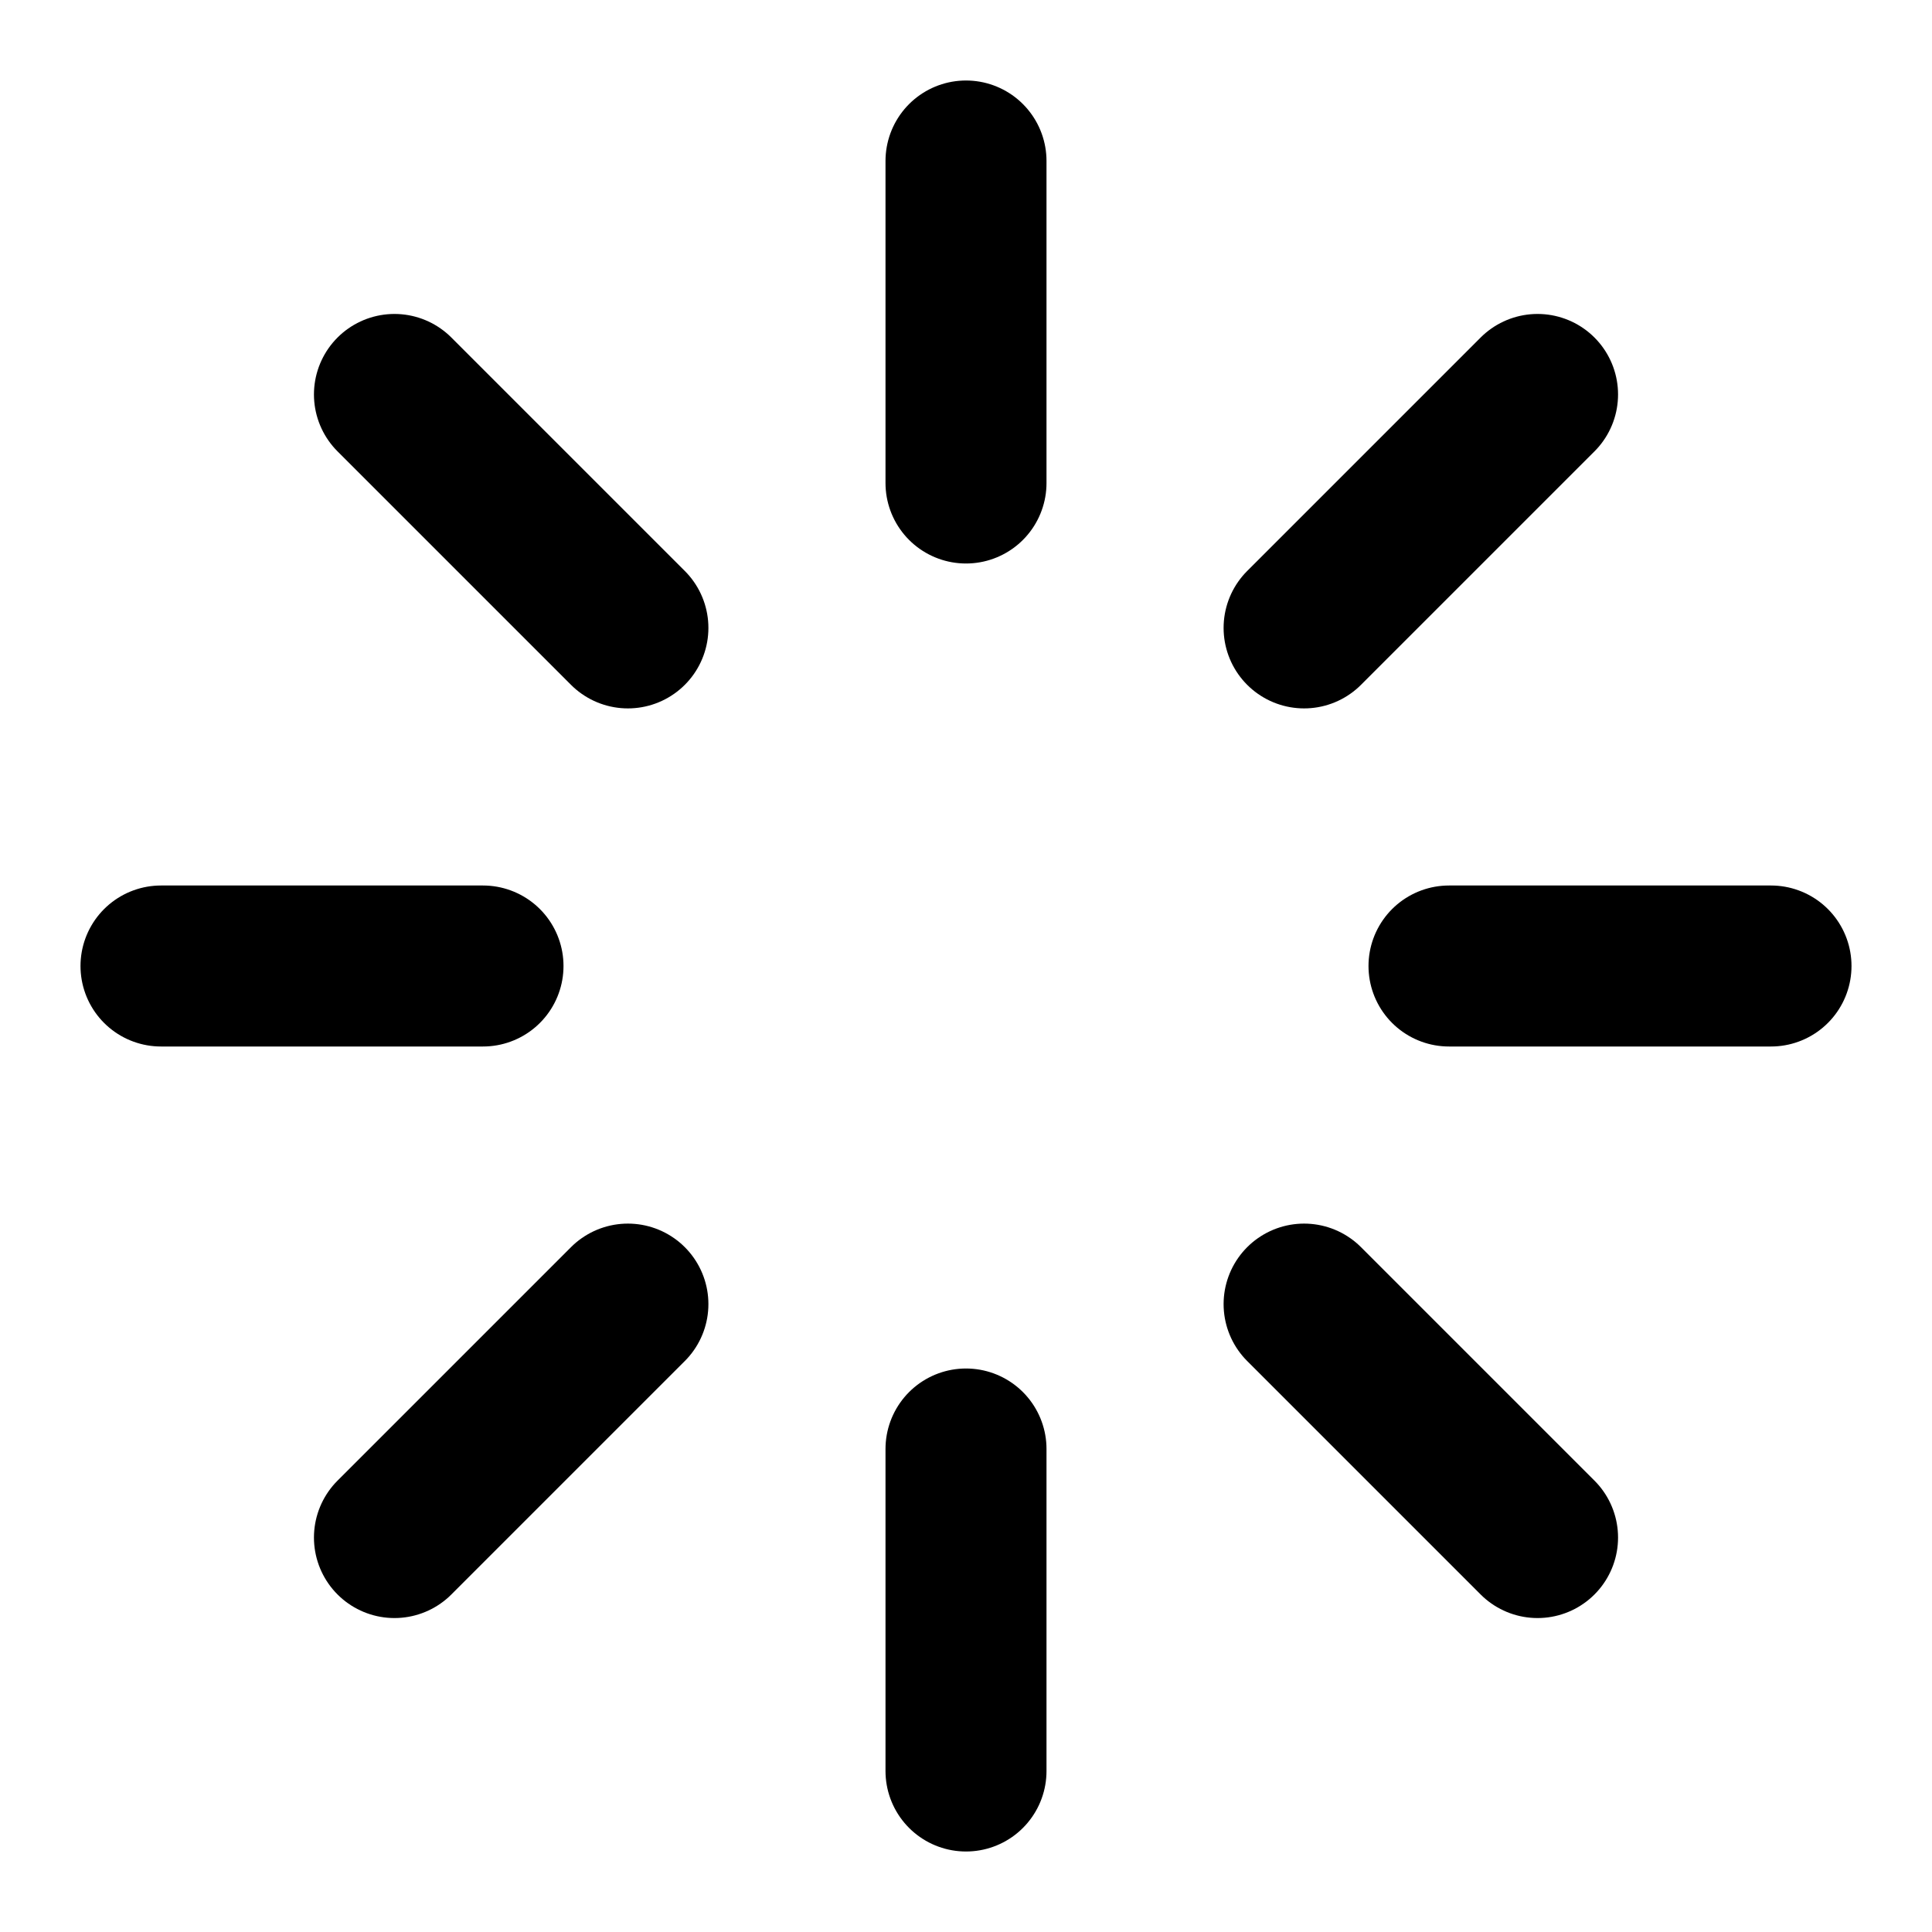 <svg class="lucide lucide-loader-icon lucide-loader" stroke-linejoin="round" stroke-linecap="round" stroke-width="2" stroke="currentColor" fill="none" viewBox="0 0 24 24" height="24" width="24" xmlns="http://www.w3.org/2000/svg"><path d="M12 2v4"></path><path d="m16.2 7.8 2.9-2.9"></path><path d="M18 12h4"></path><path d="m16.2 16.2 2.9 2.9"></path><path d="M12 18v4"></path><path d="m4.9 19.1 2.9-2.9"></path><path d="M2 12h4"></path><path d="m4.9 4.9 2.9 2.9"></path></svg>